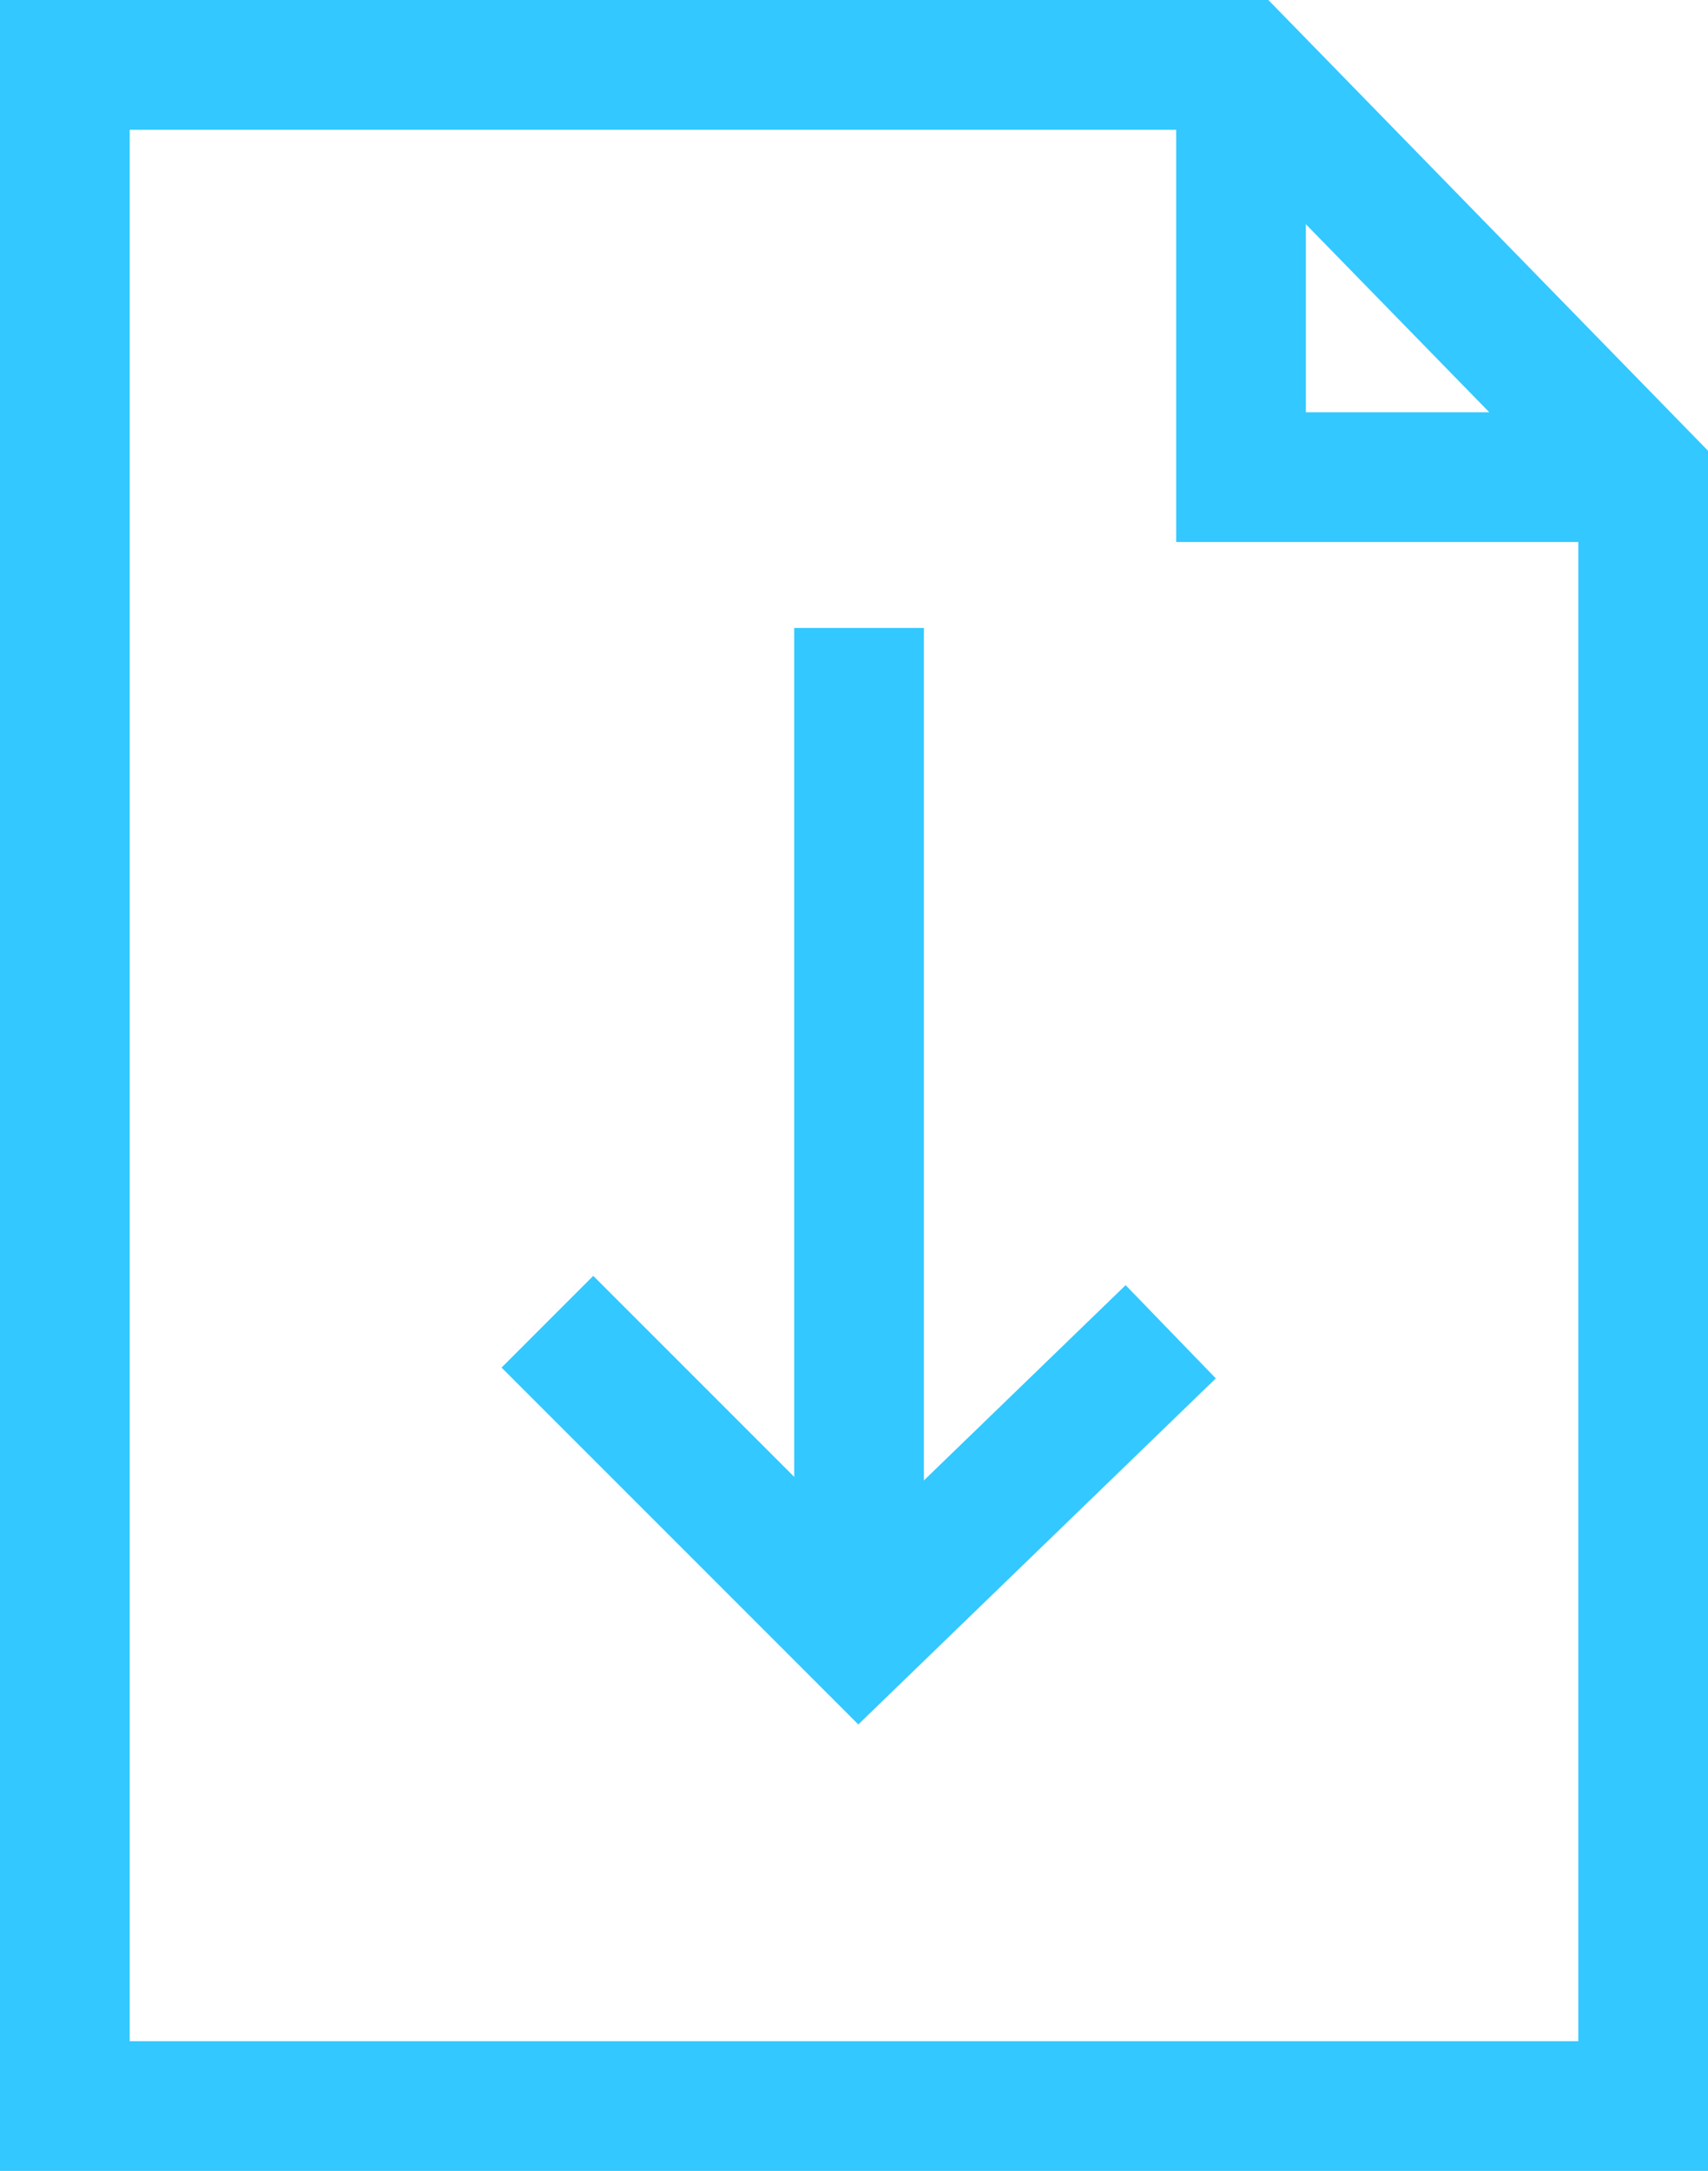 <svg xmlns="http://www.w3.org/2000/svg" width="26.338" height="33.469" viewBox="0 0 26.338 33.469">
  <g id="Group_423" data-name="Group 423" transform="translate(1 1)">
    <path id="Path_2594" data-name="Path 2594" d="M18.637.5H.5V31.969H24.838V6.856Z" transform="translate(-0.5 -0.5)" fill="none" stroke="#33c8ff" stroke-miterlimit="10" stroke-width="2"/>
    <path id="Path_2595" data-name="Path 2595" d="M12.2.5V6.856h6.2" transform="translate(5.937 -0.5)" fill="none" stroke="#33c8ff" stroke-miterlimit="10" stroke-width="2"/>
    <g id="Group_422" data-name="Group 422" transform="translate(7.441 8.681)">
      <line id="Line_133" data-name="Line 133" y1="14.882" transform="translate(4.806)" fill="none" stroke="#33c8ff" stroke-miterlimit="10" stroke-width="2"/>
      <path id="Path_2596" data-name="Path 2596" d="M5.3,13l4.806,4.806,4.806-4.651" transform="translate(-5.3 -2.304)" fill="none" stroke="#33c8ff" stroke-miterlimit="10" stroke-width="2"/>
    </g>
  </g>
</svg>
